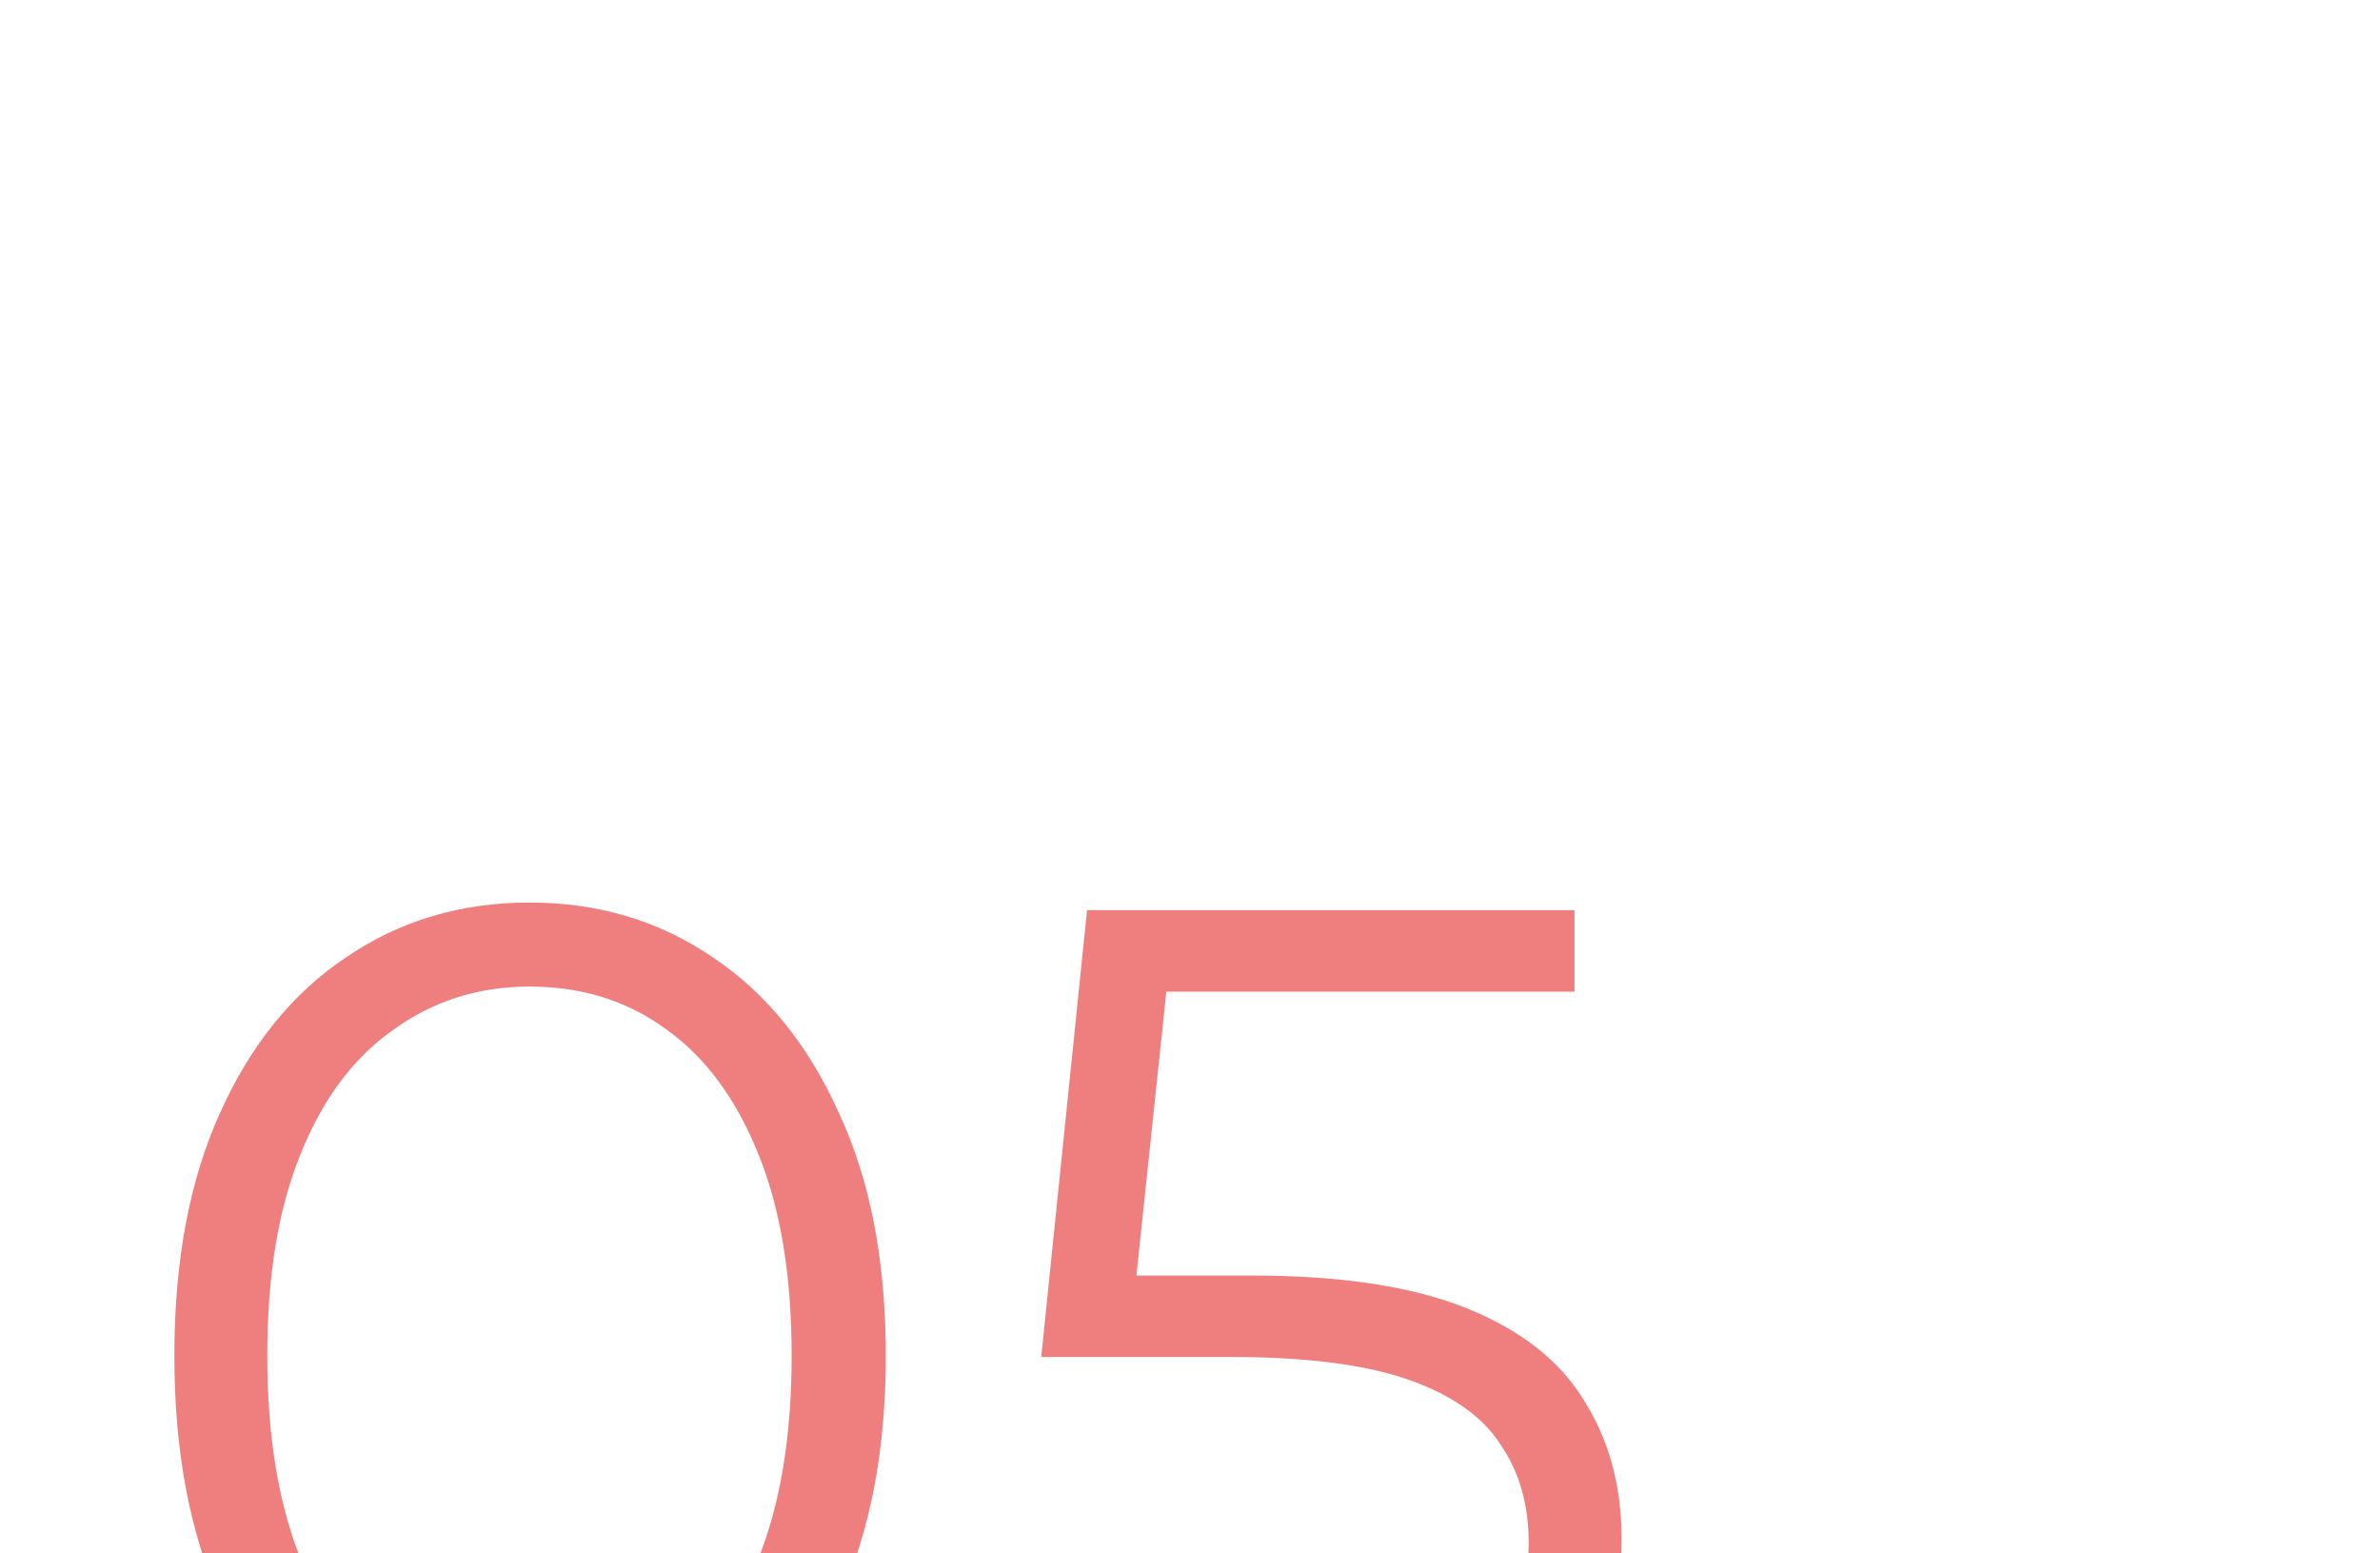 <?xml version="1.0" encoding="UTF-8"?> <svg xmlns="http://www.w3.org/2000/svg" width="374" height="244" viewBox="0 0 374 244" fill="none"><g clip-path="url(#clip0_39_3)"><path d="M83.2 284.2C72.4 284.2 62.8 281.4 54.4 275.8C46 270.067 39.4 261.933 34.6 251.4C29.8 240.733 27.4 227.933 27.4 213C27.4 198.067 29.8 185.333 34.6 174.8C39.4 164.133 46 156 54.4 150.4C62.8 144.667 72.4 141.8 83.2 141.8C94 141.8 103.6 144.667 112 150.4C120.4 156 127 164.133 131.8 174.8C136.733 185.333 139.2 198.067 139.2 213C139.2 227.933 136.733 240.733 131.8 251.4C127 261.933 120.4 270.067 112 275.8C103.6 281.4 94 284.2 83.2 284.2ZM83.2 271C91.467 271 98.667 268.8 104.8 264.4C110.933 259.867 115.733 253.333 119.2 244.8C122.667 236.133 124.4 225.533 124.4 213C124.4 200.467 122.667 189.933 119.2 181.4C115.733 172.733 110.933 166.2 104.8 161.8C98.667 157.267 91.467 155 83.2 155C75.2 155 68.067 157.267 61.8 161.8C55.533 166.2 50.667 172.733 47.2 181.4C43.733 189.933 42 200.467 42 213C42 225.533 43.733 236.133 47.2 244.8C50.667 253.333 55.533 259.867 61.8 264.4C68.067 268.8 75.2 271 83.2 271ZM204.022 284.2C194.022 284.2 184.489 282.6 175.422 279.4C166.355 276.067 159.155 271.667 153.822 266.2L160.822 254.8C165.222 259.467 171.222 263.333 178.822 266.4C186.555 269.467 194.889 271 203.822 271C215.689 271 224.689 268.4 230.822 263.2C237.089 257.867 240.222 250.933 240.222 242.4C240.222 236.4 238.755 231.267 235.822 227C233.022 222.6 228.222 219.2 221.422 216.8C214.622 214.4 205.289 213.2 193.422 213.2H163.622L170.822 143H247.422V155.8H176.622L184.022 148.8L177.822 207.6L170.422 200.4H196.622C210.755 200.4 222.089 202.133 230.622 205.6C239.155 209.067 245.289 213.933 249.022 220.2C252.889 226.333 254.822 233.533 254.822 241.8C254.822 249.667 252.955 256.867 249.222 263.4C245.489 269.8 239.889 274.867 232.422 278.6C224.955 282.333 215.489 284.2 204.022 284.2Z" fill="#EF7F7E"></path></g><defs><clipPath id="clip0_39_3"><rect width="374" height="244" fill="white"></rect></clipPath></defs></svg> 